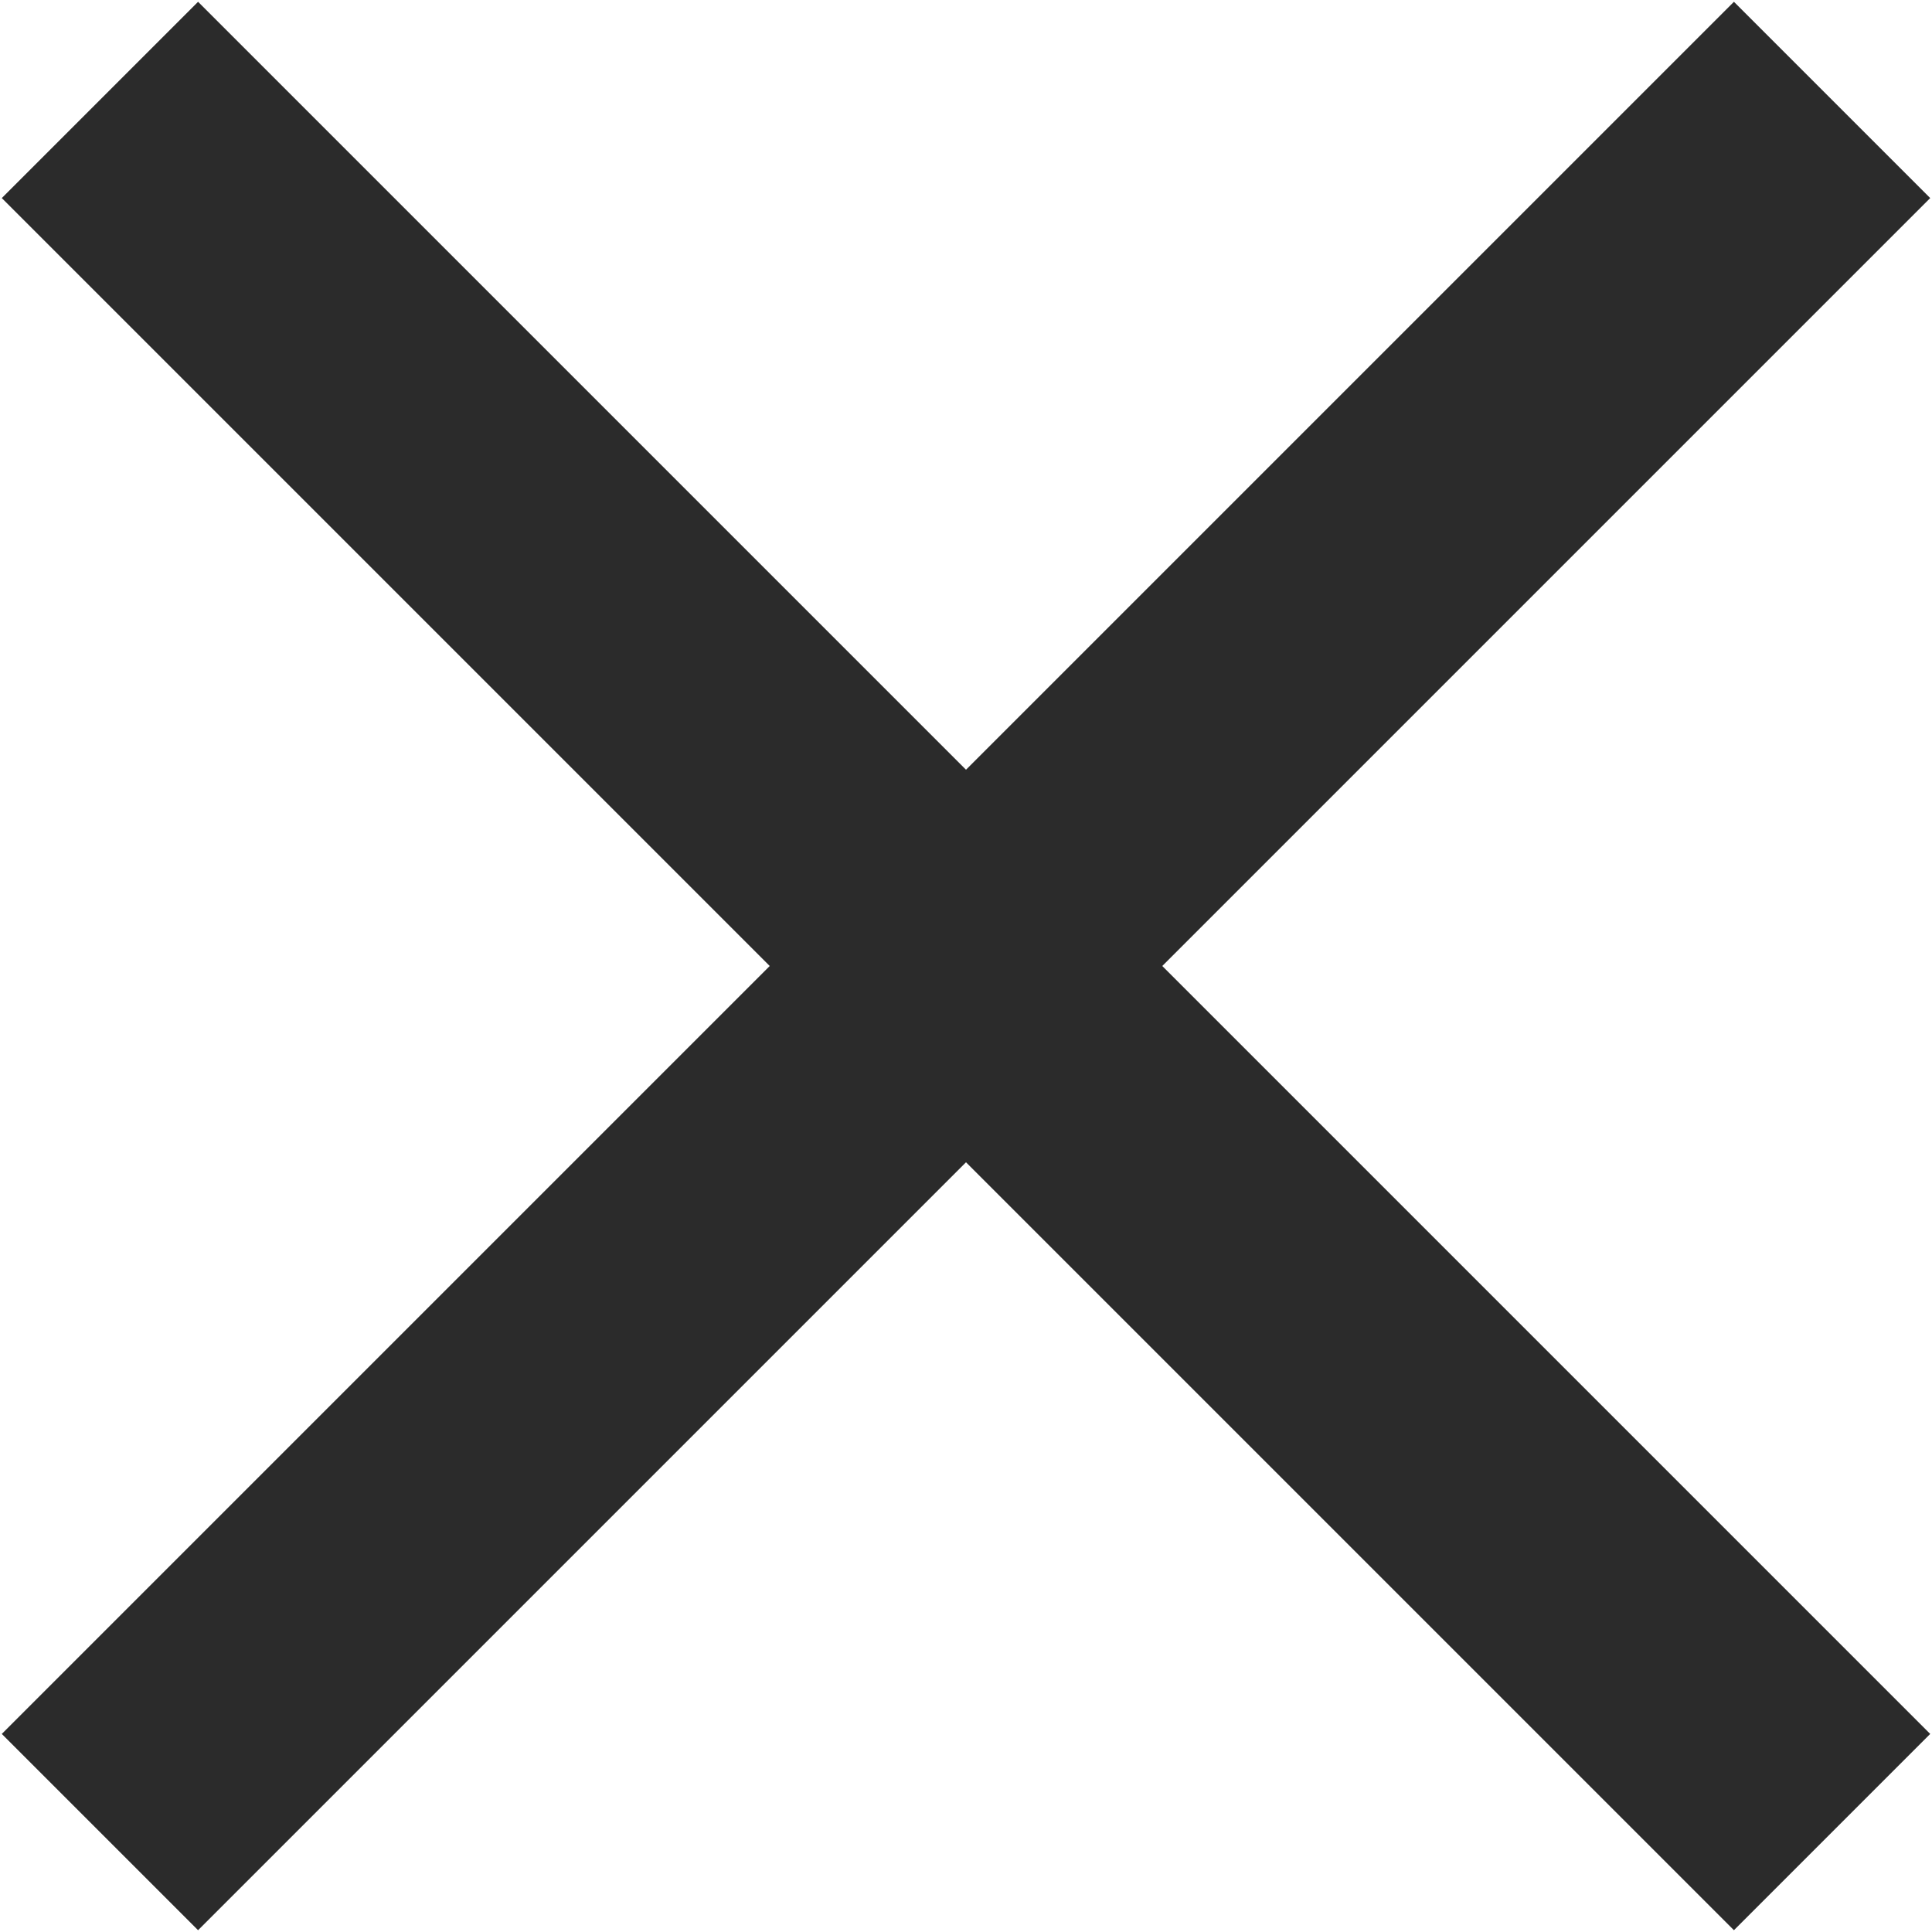 <?xml version="1.0" encoding="utf-8"?>
<!-- Generator: Adobe Illustrator 22.1.0, SVG Export Plug-In . SVG Version: 6.00 Build 0)  -->
<svg version="1.1" id="Ebene_1" xmlns="http://www.w3.org/2000/svg" xmlns:xlink="http://www.w3.org/1999/xlink" x="0px" y="0px"
	 viewBox="0 0 17.4 17.4" style="enable-background:new 0 0 17.4 17.4;" xml:space="preserve">
<style type="text/css">
	.st0{fill:none;stroke:#2B2B2B;stroke-width:2.5;}
</style>
<path id="Pfad_26" class="st0" d="M0.9,16.5L16.5,0.9"/>
<path id="Pfad_26_1_" class="st0" d="M16.5,16.5L0.9,0.9"/>
</svg>
